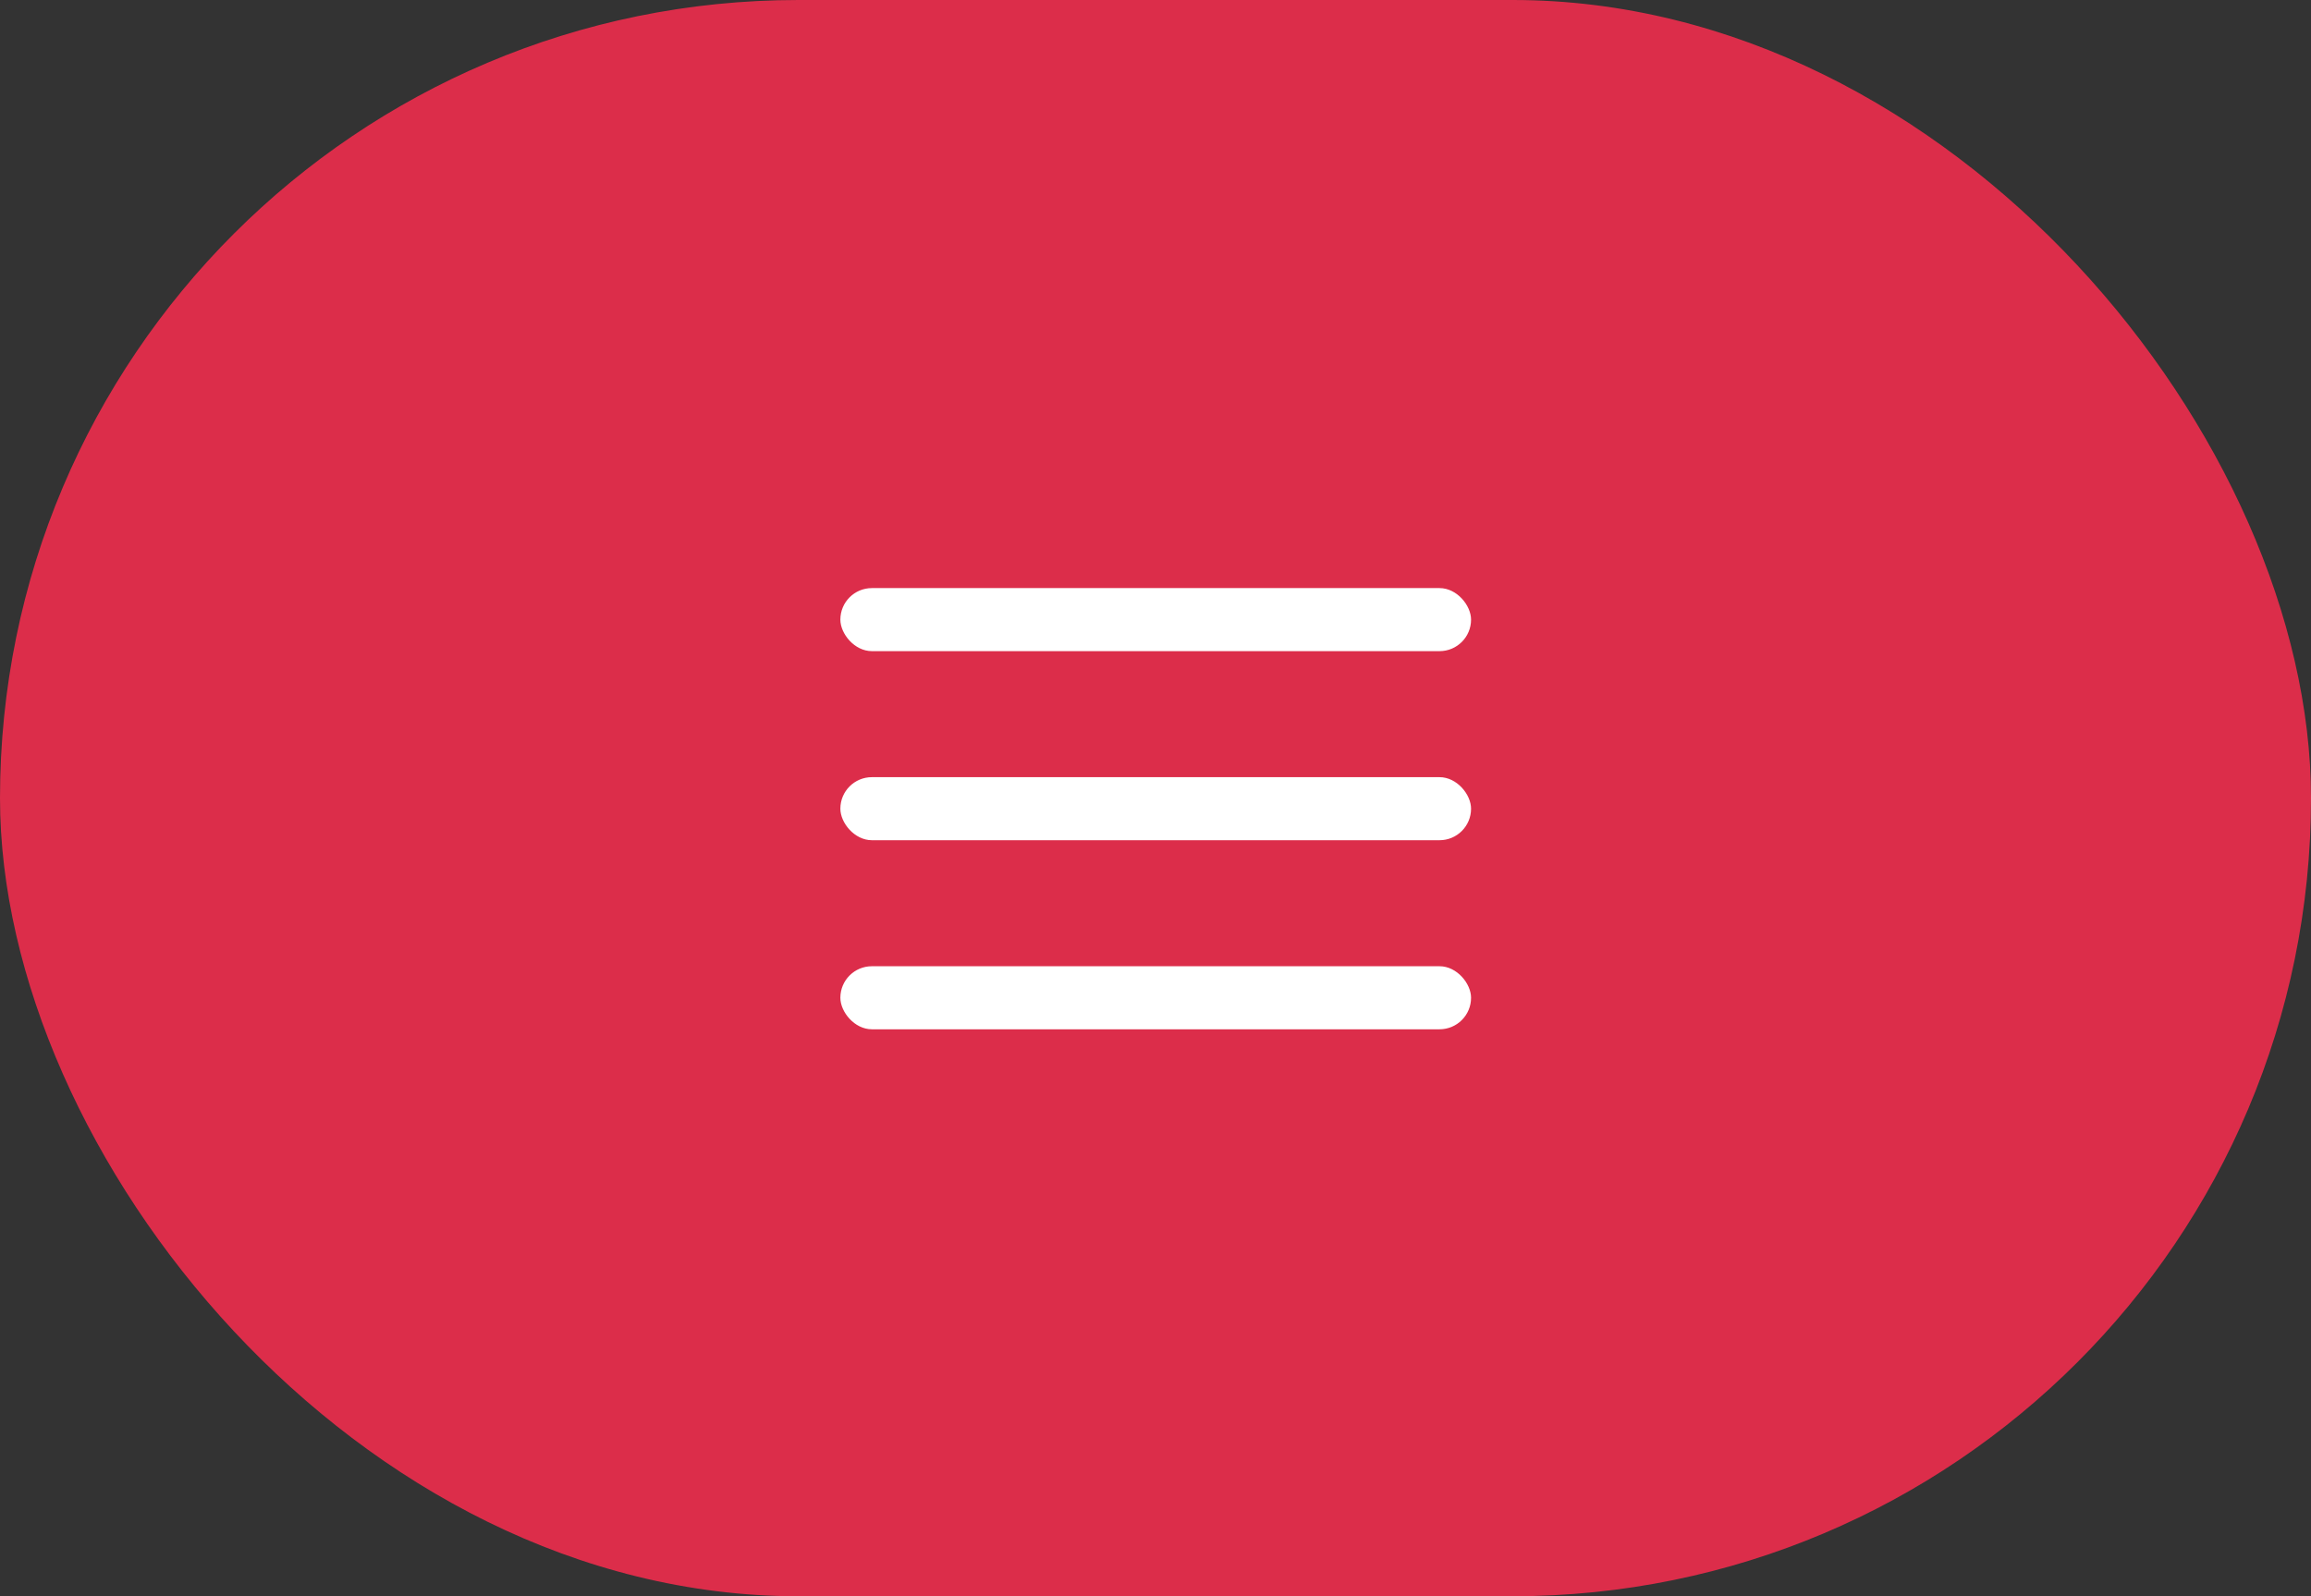 <?xml version="1.0" encoding="UTF-8"?> <svg xmlns="http://www.w3.org/2000/svg" width="55" height="38" viewBox="0 0 55 38" fill="none"><rect x="0" y="0" width="55" height="38" fill="#333333" stroke="none"/><rect data-figma-bg-blur-radius="22" width="55" height="38" rx="19" fill="#DC2D4A"></rect><rect x="20" y="14" width="15.01" height="1.501" rx="0.75" fill="white"></rect><rect x="20" y="18.501" width="15.01" height="1.501" rx="0.75" fill="white"></rect><rect x="20" y="23.002" width="15.01" height="1.501" rx="0.75" fill="white"></rect><defs><clipPath id="bgblur_0_158_3765_clip_path" transform="translate(22 22)"><rect width="55" height="38" rx="19"></rect></clipPath></defs></svg> 